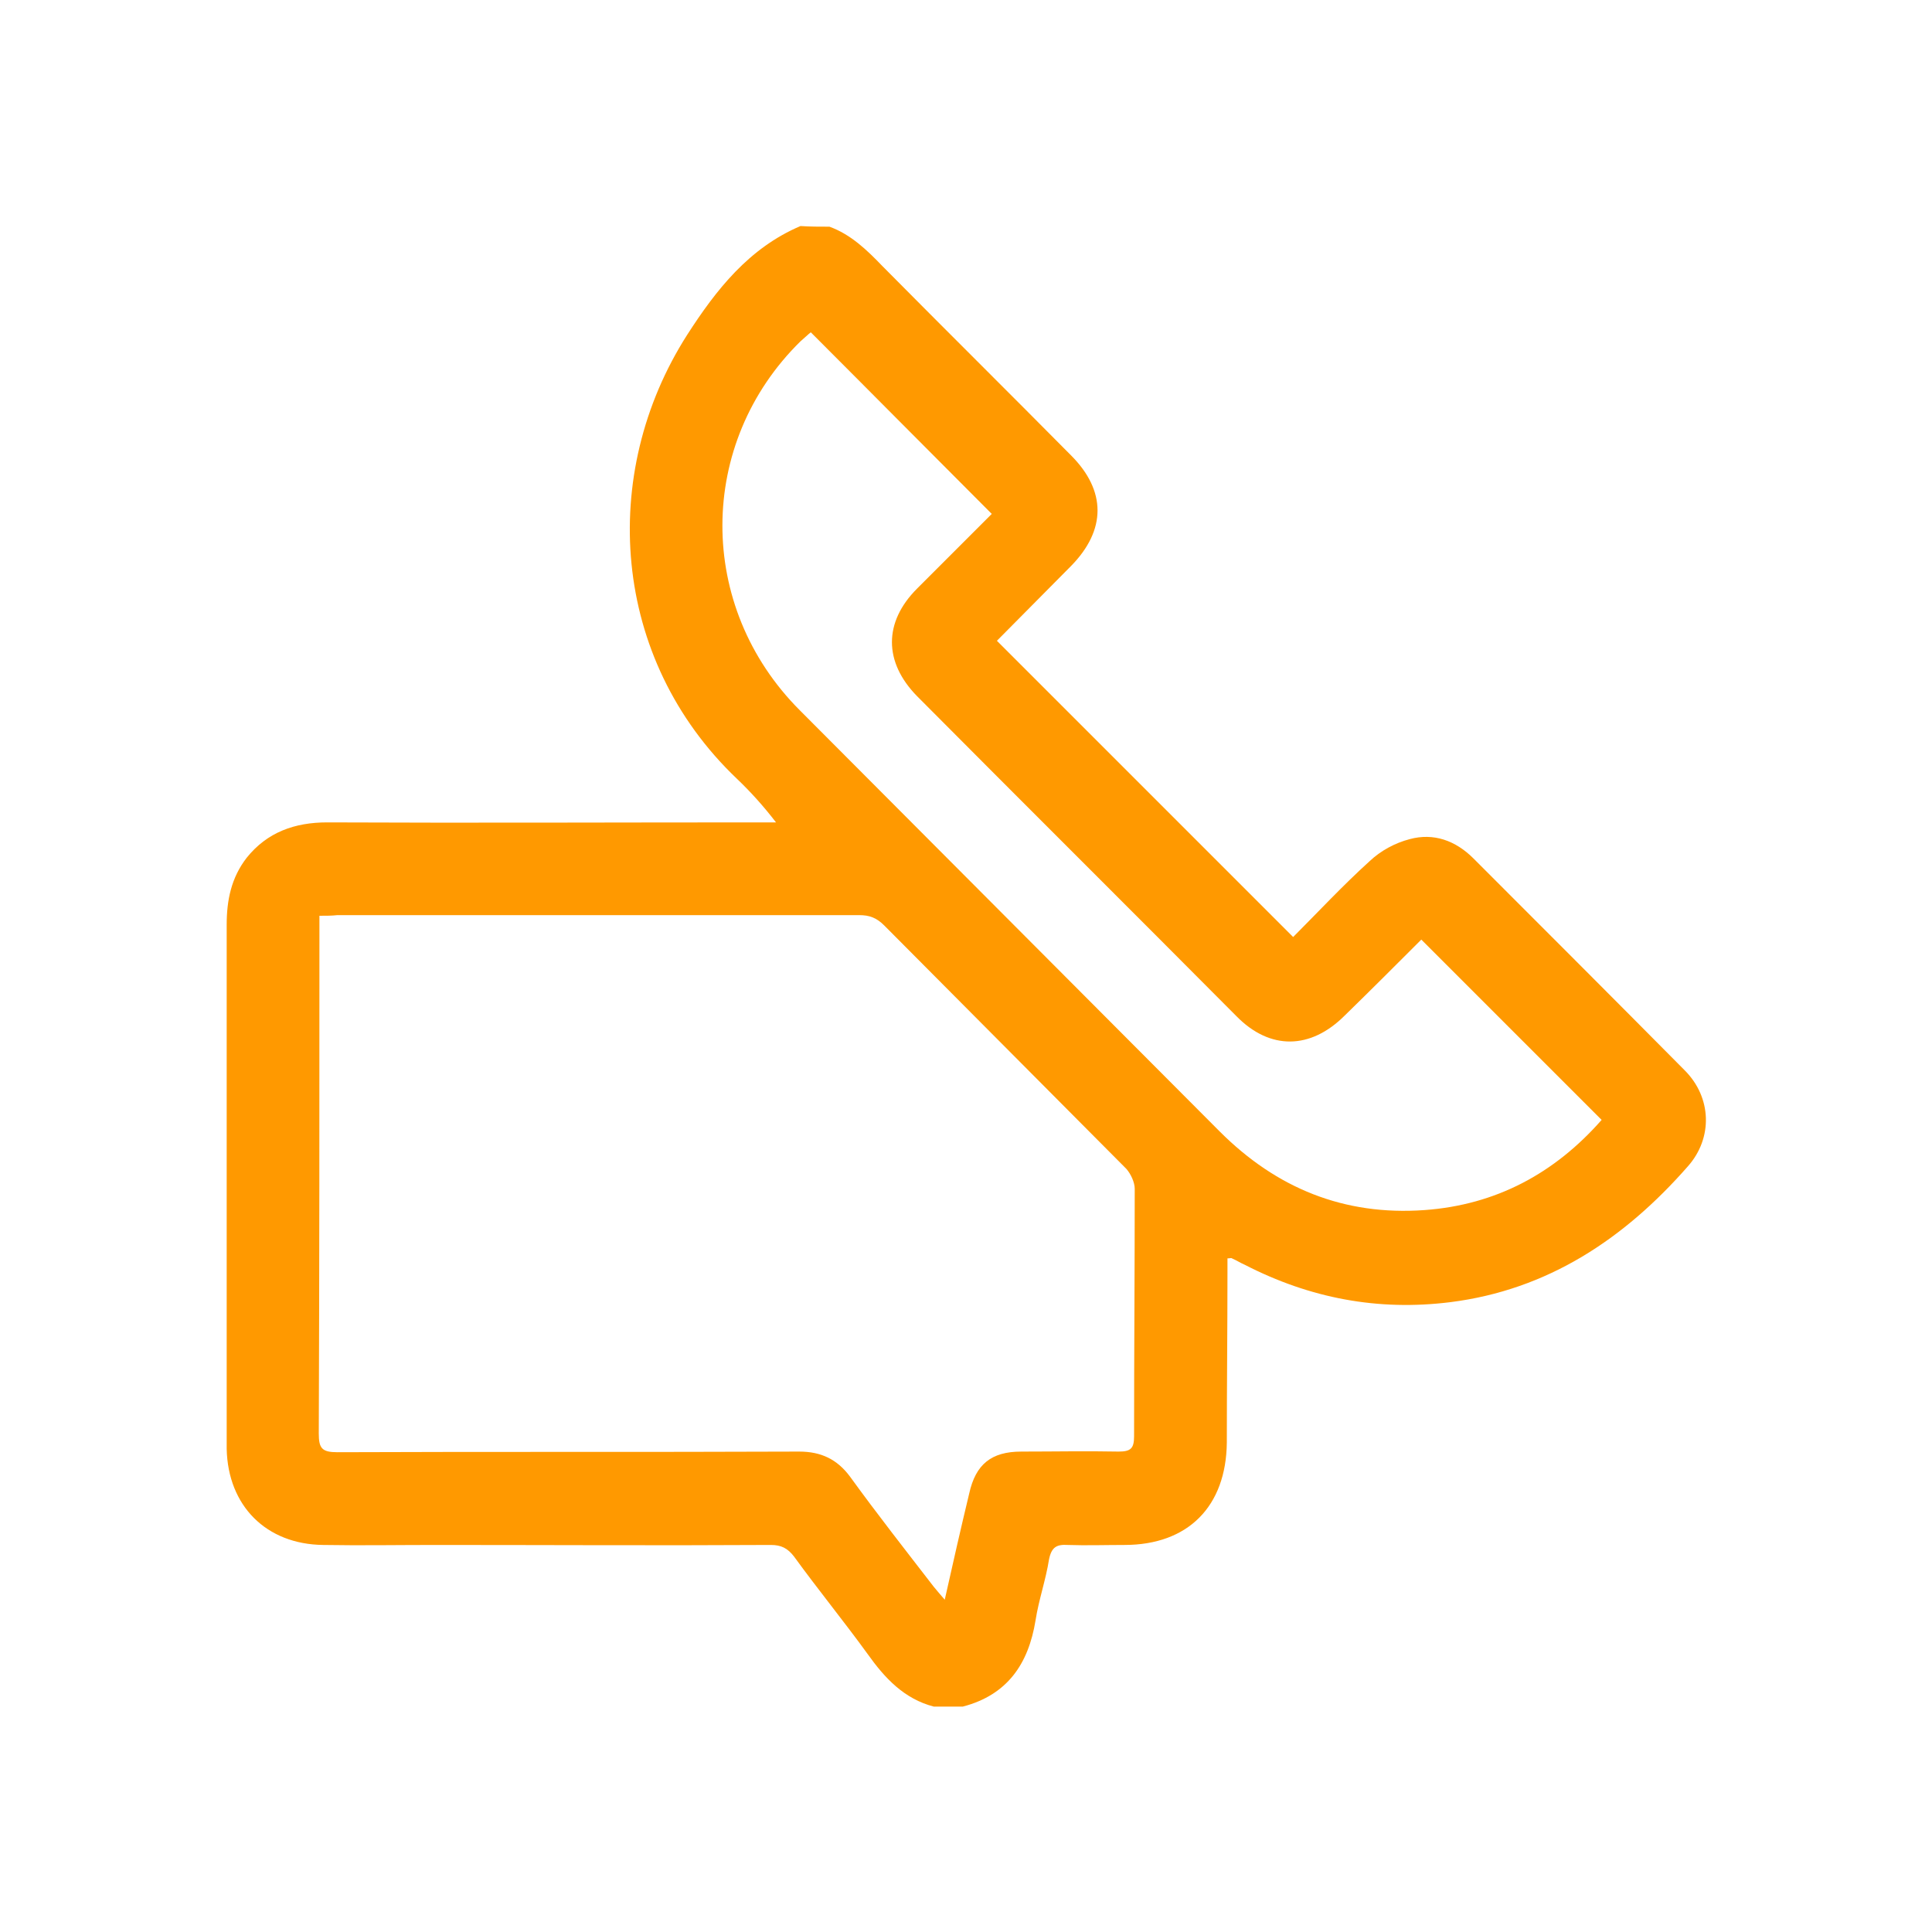 <?xml version="1.0" encoding="utf-8"?>
<!-- Generator: Adobe Illustrator 28.1.0, SVG Export Plug-In . SVG Version: 6.00 Build 0)  -->
<svg version="1.1" id="Layer_1" xmlns="http://www.w3.org/2000/svg" xmlns:xlink="http://www.w3.org/1999/xlink" x="0px" y="0px"
	 viewBox="0 0 300 300" style="enable-background:new 0 0 300 300;" xml:space="preserve">
<style type="text/css">
	.st0{fill:#FF9900;}
</style>
<g id="jmmzGe.tif">
	<g>
		<path class="st0" d="M128.8,35.2c3.3,1.2,5.8,3.6,8.2,6.1c9.7,9.8,19.6,19.6,29.3,29.4c5.5,5.5,5.5,11.6,0,17.2
			c-3.8,3.8-7.5,7.6-11.3,11.4c-0.1,0.1-0.2,0.2-0.2,0.2c15.3,15.3,30.5,30.5,46,46c3.8-3.8,7.7-8,11.9-11.8
			c1.7-1.6,3.9-2.8,6.2-3.4c3.7-1,7.1,0.2,9.9,3c11,11,21.9,21.9,32.8,32.9c4.2,4.2,4.4,10.5,0.5,14.9
			c-9.9,11.3-21.8,19.2-36.9,21.1c-11.2,1.4-21.8-0.6-31.9-5.8c-0.7-0.3-1.3-0.7-2-1c-0.1-0.1-0.3,0-0.7,0c0,0.8,0,1.6,0,2.4
			c0,8.7-0.1,17.5-0.1,26.2c-0.1,9.9-6,15.9-15.9,15.9c-2.9,0-5.9,0.1-8.8,0c-1.7-0.1-2.5,0.3-2.9,2.2c-0.5,3.2-1.6,6.3-2.1,9.5
			c-1.1,6.8-4.4,11.6-11.3,13.4c-1.5,0-3,0-4.5,0c-4.6-1.2-7.6-4.4-10.3-8.2c-3.7-5.1-7.7-10-11.4-15.1c-1-1.3-2-1.8-3.6-1.8
			c-17.4,0.1-34.7,0-52.1,0c-5.8,0-11.6,0.1-17.4,0c-8.9-0.1-14.8-6.1-15-14.9c0-1.4,0-2.7,0-4.1c0-25.8,0-51.5,0-77.3
			c0-3.8,0.7-7.3,3.1-10.4c3.2-4,7.5-5.5,12.5-5.5c22.4,0.1,44.8,0,67.2,0c0.8,0,1.6,0,2.5,0c-2-2.6-4-4.8-6.1-6.8
			c-19.5-18.6-21.5-47.3-7.7-68.9c4.5-7,9.6-13.5,17.6-16.9C125.8,35.2,127.3,35.2,128.8,35.2z M49.6,142.2c0,1.2,0,2,0,2.9
			c0,25.8,0,51.7-0.1,77.5c0,2.3,0.5,2.9,2.9,2.9c23.9-0.1,47.8,0,71.7-0.1c3.4,0,5.9,1.2,7.9,3.9c4.2,5.8,8.6,11.4,13,17.1
			c0.5,0.6,1,1.2,1.7,2c1.3-5.8,2.5-11.1,3.8-16.5c1-4.5,3.4-6.5,8.1-6.5c5,0,10.1-0.1,15.1,0c1.9,0,2.4-0.5,2.4-2.4
			c0-12.8,0.1-25.6,0.1-38.4c0-1-0.6-2.3-1.3-3.1c-12.5-12.6-25.1-25.2-37.6-37.8c-1.2-1.2-2.3-1.6-3.9-1.6c-27,0-54,0-81,0
			C51.5,142.2,50.7,142.2,49.6,142.2z M220.7,145.9c-4,4-7.9,7.9-11.9,11.8c-5.3,5.3-11.6,5.4-16.8,0.1
			c-16.5-16.6-33.1-33.1-49.6-49.7c-5.2-5.3-5.2-11.5,0-16.7c4-4,8-8,11.6-11.6c-9.4-9.4-18.7-18.8-28.1-28.2
			c-0.4,0.3-1,0.9-1.6,1.4c-16.1,15.8-16.2,41.2-0.1,57.3c21.7,21.8,43.5,43.6,65.2,65.4c8.8,8.8,19.3,13.1,31.8,12.2
			c11.1-0.8,20.2-5.7,27.5-14C239.4,164.6,230.1,155.3,220.7,145.9z"/>
	</g>
</g>
</svg>

